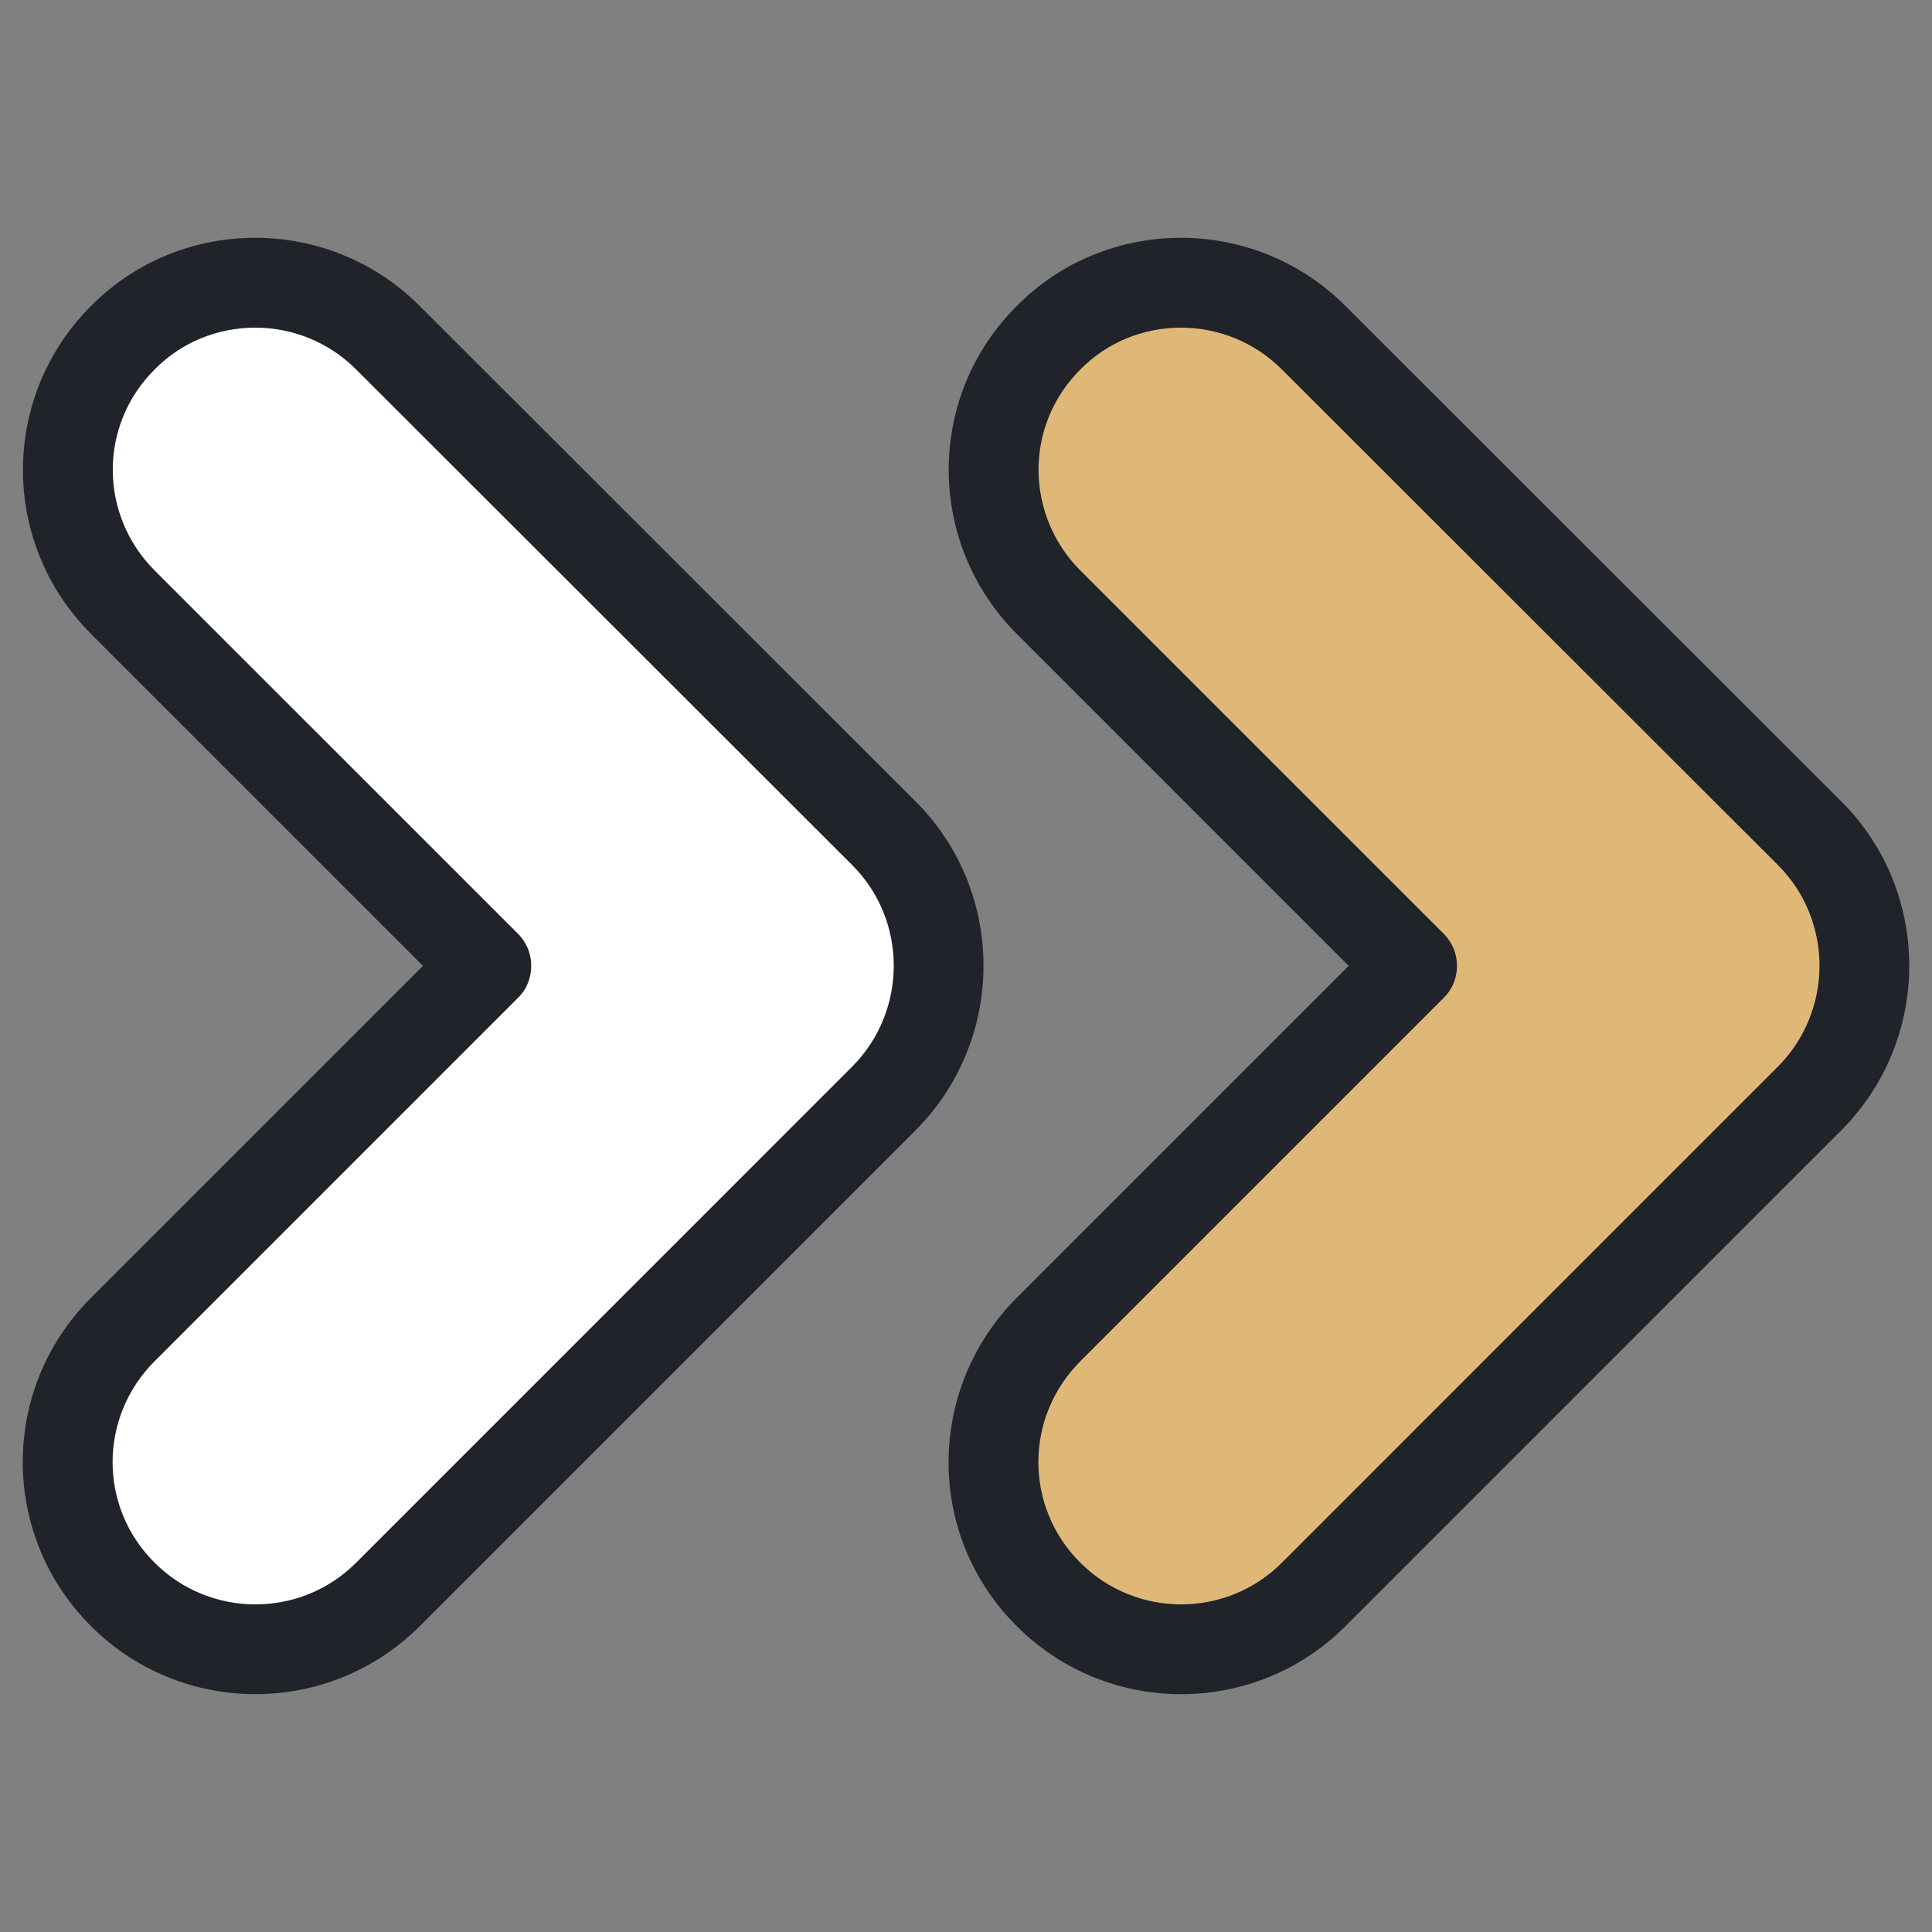 <svg enable-background="new 0 0 512 512" viewBox="0 0 512 512" xmlns="http://www.w3.org/2000/svg"><rect x="0" y="0" width="512" height="512" fill="#808080" stroke="none"/><g id="_x32_4_Arrow_Left"><g><path d="m277.893 422.55c-19.487-19.361-19.487-50.743 0-70.231l96.425-96.425-.253-.127-96.171-96.171c-19.361-19.361-19.487-50.743 0-70.104 18.859-19.108 50.526-19.706 70.231 0l131.475 131.351c19.361 19.36 19.361 50.743 0 70.231l-131.477 131.476c-19.36 19.361-50.869 19.361-70.23 0z" fill="#dfb878"/><path d="m32.559 422.55c-19.487-19.361-19.487-50.743 0-70.231l96.425-96.425-.253-.127-96.171-96.171c-19.361-19.361-19.487-50.743 0-70.104 18.859-19.108 50.526-19.706 70.231 0l131.477 131.35c19.36 19.36 19.36 50.743 0 70.231l-131.478 131.477c-19.36 19.361-50.869 19.361-70.231 0z" fill="#fff"/><g fill="#202329"><path d="m269.501 430.995c24.017 23.994 63.044 23.972 87.039-.023l131.495-131.507c23.925-24.065 23.913-63.114-.023-87.039l-131.471-131.356c-24.35-24.35-63.579-23.771-87.039-.023-24.243 24.098-23.982 63.011-.023 86.97l87.935 87.946-87.935 87.935c-23.827 23.848-24.455 62.766.022 87.097zm16.811-70.264 96.421-96.421c2.709-2.709 3.825-6.615 3.209-10.393-.43-2.651-1.814-5.08-3.778-6.894l-95.852-95.84c-14.484-14.484-15.101-38.252.058-53.337 14.317-14.508 38.398-14.881 53.337.058l131.472 131.355c14.683 14.671 14.671 38.631 0 53.396l-131.472 131.483c-14.706 14.718-38.666 14.729-53.396 0-.012-.012-.012-.023-.023-.023-14.816-14.745-14.813-38.524.024-53.384z"/><path d="m24.17 430.995c23.987 23.963 63.02 23.973 87.039-.023l131.495-131.507c23.925-24.065 23.913-63.114-.023-87.039l-131.471-131.356c-24.35-24.35-63.579-23.771-87.04-.023-23.821 23.654-24.41 62.583-.023 86.97l87.935 87.946-87.935 87.935c-24.425 24.424-23.899 63.318.023 87.097zm16.811-70.264 96.421-96.421c2.709-2.709 3.825-6.615 3.209-10.393-.43-2.651-1.814-5.08-3.778-6.894l-95.852-95.84c-14.656-14.68-14.951-38.425.058-53.337 14.317-14.508 38.398-14.881 53.337.058l131.472 131.355c14.683 14.671 14.671 38.631 0 53.396l-131.472 131.483c-14.706 14.718-38.666 14.729-53.396 0-.012-.012-.023-.023-.023-.023-14.797-14.701-14.86-38.501.024-53.384z"/></g></g></g><g id="Layer_1"/></svg>